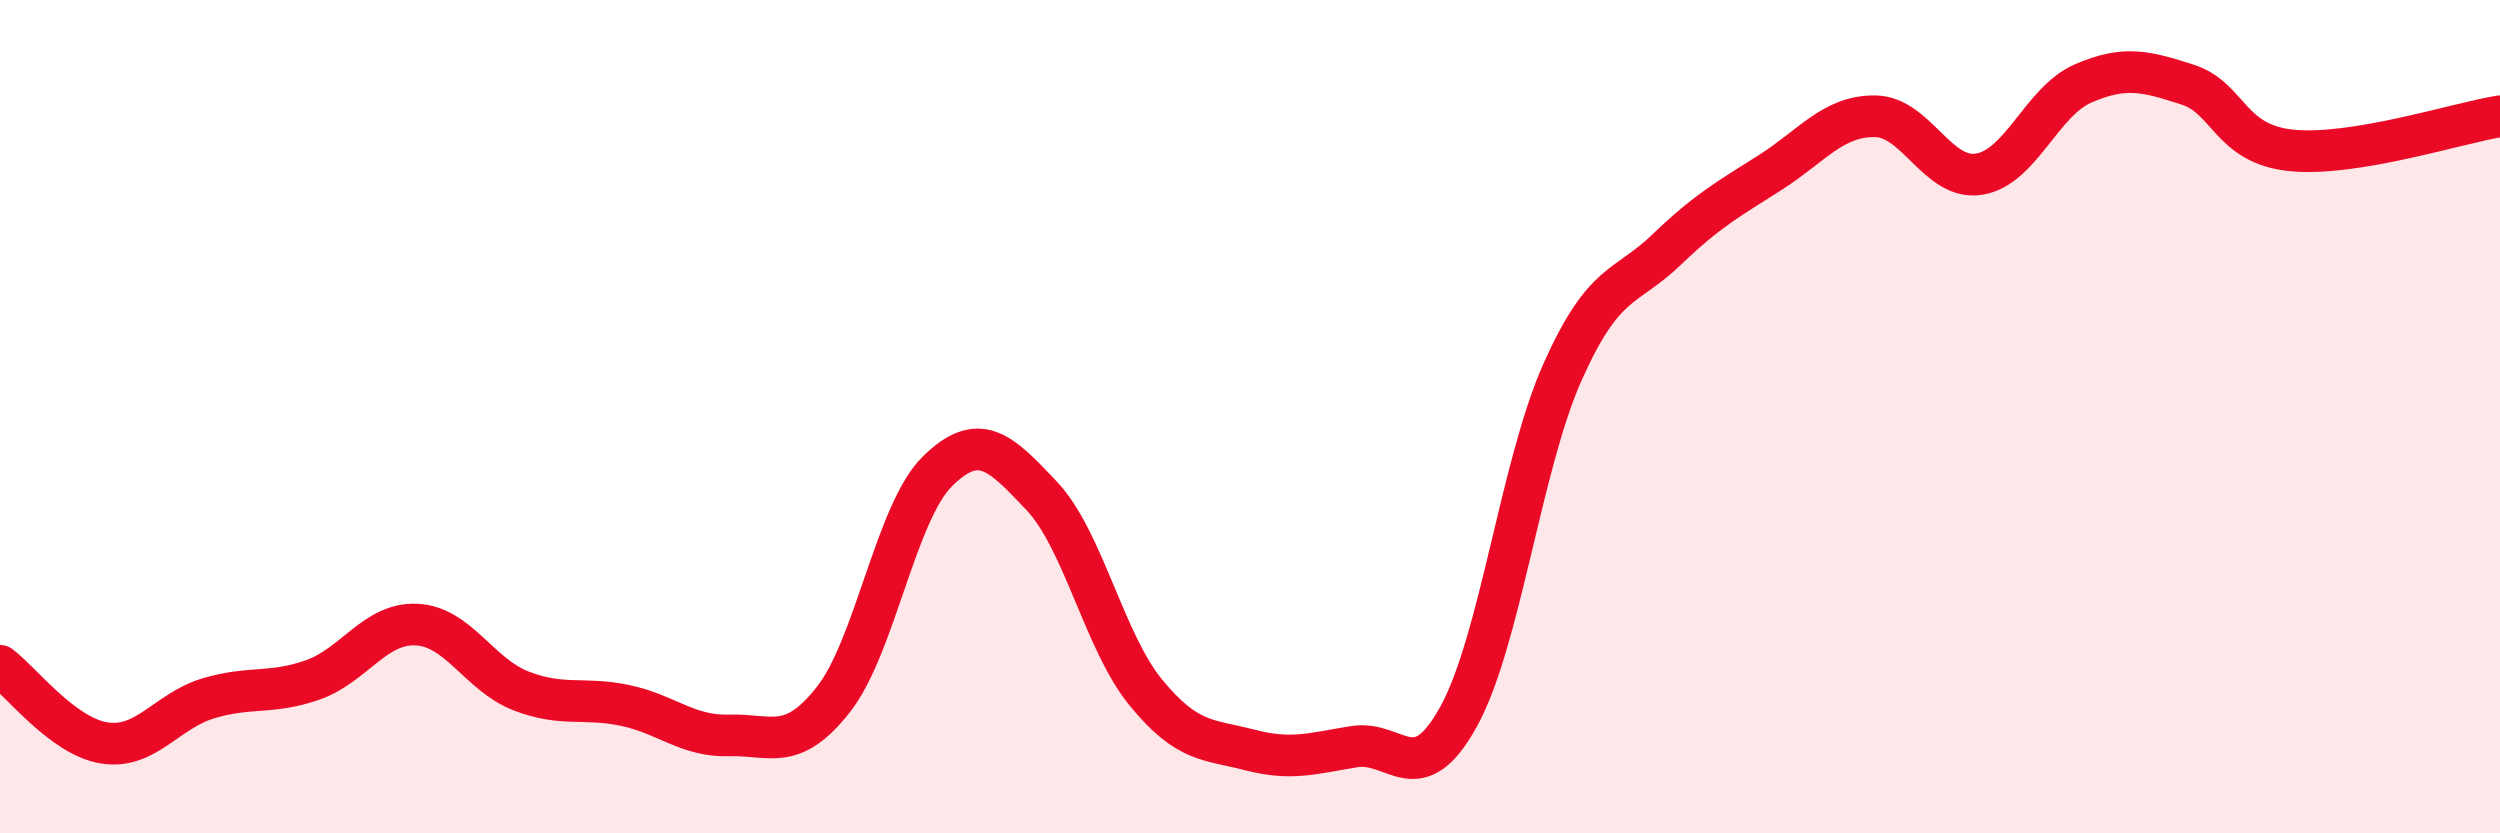 
    <svg width="60" height="20" viewBox="0 0 60 20" xmlns="http://www.w3.org/2000/svg">
      <path
        d="M 0,15.98 C 0.5,16.35 1.5,17.67 2.5,17.83 C 3.5,17.99 4,17.06 5,16.76 C 6,16.46 6.5,16.67 7.5,16.32 C 8.5,15.97 9,14.94 10,14.99 C 11,15.04 11.5,16.19 12.5,16.58 C 13.5,16.97 14,16.72 15,16.93 C 16,17.14 16.5,17.68 17.5,17.65 C 18.5,17.62 19,18.06 20,16.79 C 21,15.52 21.5,12.29 22.5,11.31 C 23.5,10.33 24,10.84 25,11.9 C 26,12.96 26.5,15.4 27.5,16.62 C 28.5,17.84 29,17.74 30,18 C 31,18.26 31.5,18.08 32.5,17.92 C 33.5,17.76 34,19.01 35,17.21 C 36,15.41 36.5,11.17 37.5,8.93 C 38.5,6.69 39,6.95 40,5.99 C 41,5.03 41.5,4.77 42.5,4.13 C 43.5,3.49 44,2.78 45,2.79 C 46,2.8 46.5,4.34 47.5,4.18 C 48.5,4.02 49,2.43 50,2 C 51,1.57 51.5,1.71 52.5,2.03 C 53.5,2.35 53.5,3.46 55,3.61 C 56.5,3.76 59,2.95 60,2.79L60 20L0 20Z"
        fill="#EB0A25"
        opacity="0.1"
        stroke-linecap="round"
        stroke-linejoin="round"
      />
      <path
        d="M 0,15.98 C 0.5,16.35 1.5,17.67 2.5,17.83 C 3.5,17.99 4,17.06 5,16.76 C 6,16.46 6.5,16.67 7.5,16.32 C 8.5,15.97 9,14.94 10,14.99 C 11,15.04 11.5,16.19 12.5,16.58 C 13.5,16.97 14,16.72 15,16.93 C 16,17.14 16.5,17.68 17.5,17.65 C 18.5,17.62 19,18.06 20,16.79 C 21,15.52 21.5,12.29 22.5,11.31 C 23.5,10.33 24,10.84 25,11.9 C 26,12.96 26.5,15.4 27.5,16.62 C 28.5,17.84 29,17.74 30,18 C 31,18.26 31.5,18.08 32.5,17.92 C 33.5,17.76 34,19.01 35,17.21 C 36,15.41 36.5,11.17 37.5,8.93 C 38.5,6.69 39,6.95 40,5.99 C 41,5.03 41.5,4.77 42.5,4.13 C 43.5,3.49 44,2.78 45,2.79 C 46,2.8 46.5,4.34 47.5,4.18 C 48.5,4.02 49,2.43 50,2 C 51,1.57 51.5,1.71 52.5,2.03 C 53.5,2.35 53.5,3.46 55,3.61 C 56.5,3.76 59,2.95 60,2.79"
        stroke="#EB0A25"
        stroke-width="1"
        fill="none"
        stroke-linecap="round"
        stroke-linejoin="round"
      />
    </svg>
  